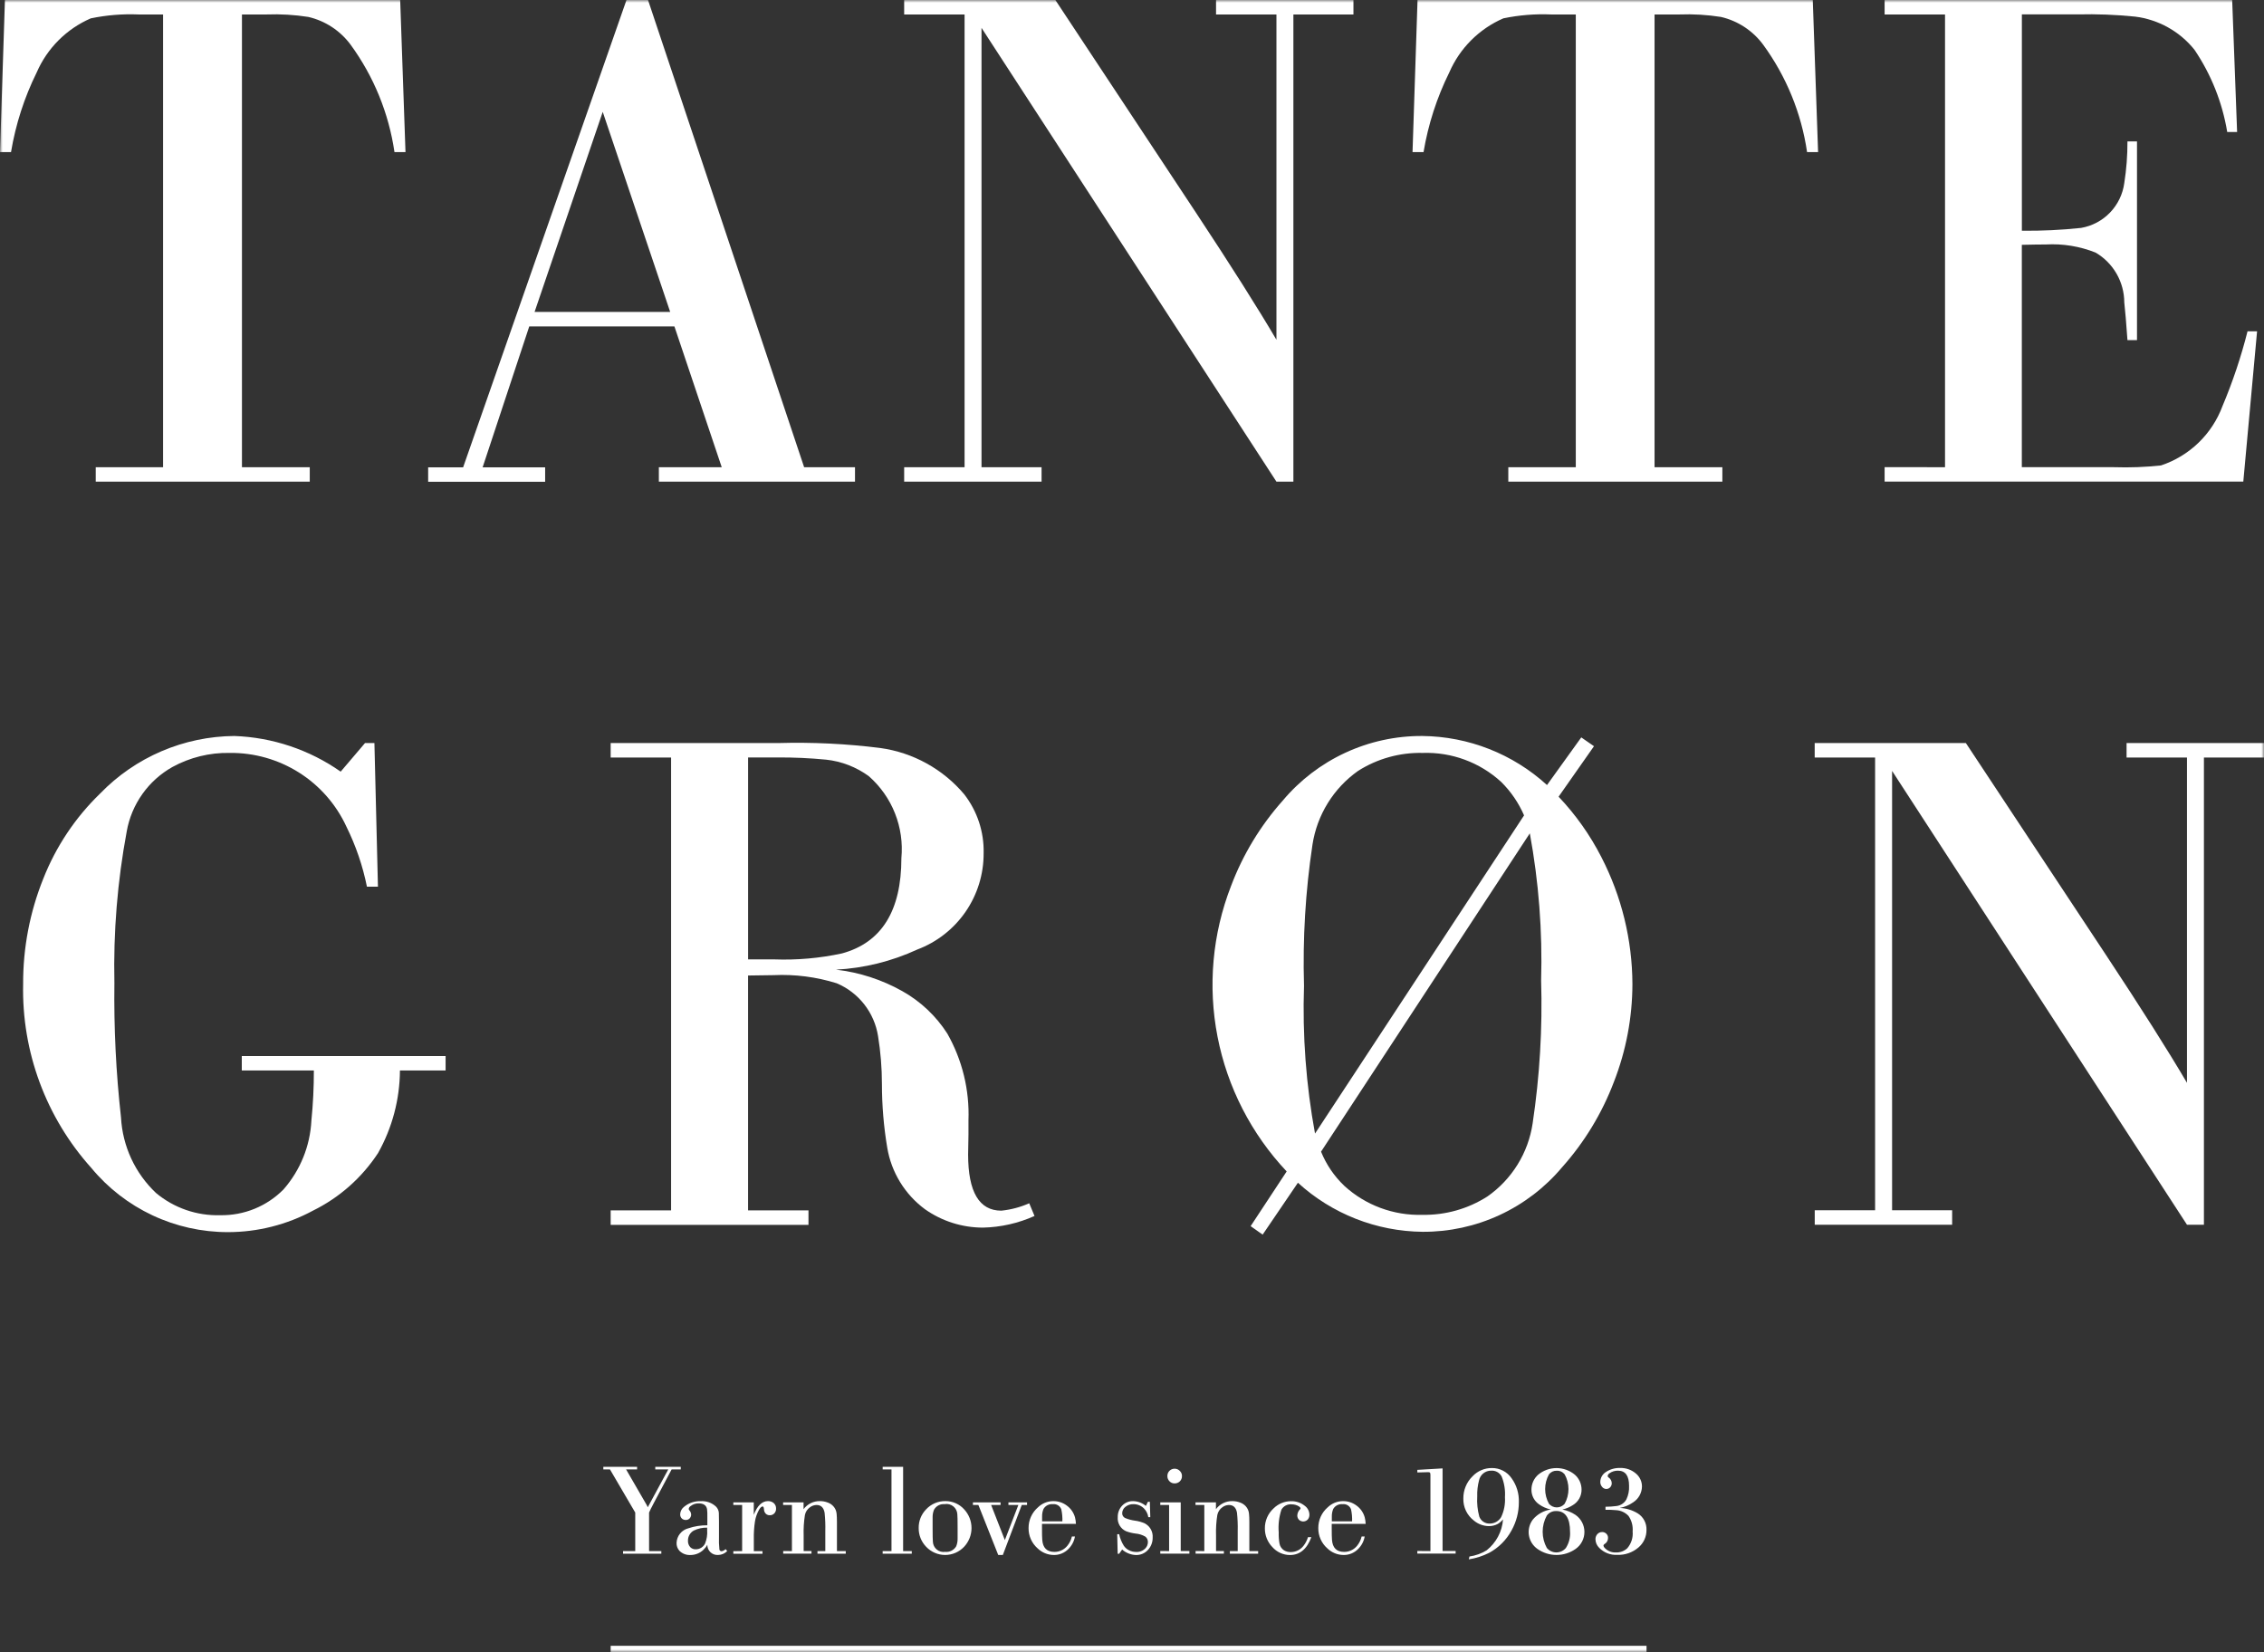 <svg width="429" height="313" viewBox="0 0 429 313" fill="none" xmlns="http://www.w3.org/2000/svg">
<rect x="0" y="0" width="429" height="313" fill="#333333" stroke="none"/>
<g clip-path="url(#clip0_88_83)">
<mask id="mask0_88_83" style="mask-type:luminance" maskUnits="userSpaceOnUse" x="0" y="0" width="429" height="313">
<path d="M429 0H0V313H429V0Z" fill="white"/>
</mask>
<g mask="url(#mask0_88_83)">
<path d="M30.901 88.521V2.741H26.237C23.206 2.614 20.171 2.862 17.2 3.479C12.613 5.469 8.954 9.125 6.961 13.707C4.604 18.477 2.962 23.568 2.088 28.816H0L0.935 0H75.83L76.836 28.816H74.748C73.675 21.468 70.827 14.492 66.451 8.489C64.493 5.829 61.648 3.955 58.429 3.208C55.816 2.799 53.171 2.643 50.528 2.741H45.847V88.521H58.696V91.262H18.14V88.521H30.901Z" fill="white"/>
<path d="M127.794 61.845H100.288L91.452 88.542H103.299V91.282H81.129V88.542H87.756L118.712 0H122.792L152.373 88.521H162.011V91.262H124.846V88.521H136.76L127.794 61.845ZM126.993 59.104L114.21 21.195L101.294 59.104H126.993Z" fill="white"/>
<path d="M182.774 88.521V2.741H171.328V0H199.975L226.546 40.183C233.149 50.169 238.258 58.234 241.871 64.377V2.741H230.425V0H256.462V2.741H245.082V91.262H241.871L185.985 5.281V88.521H197.365V91.262H171.328V88.521H182.774Z" fill="white"/>
<path d="M298.592 88.521V2.741H293.907C290.876 2.613 287.841 2.86 284.87 3.475C280.283 5.465 276.623 9.121 274.631 13.703C272.269 18.473 270.623 23.563 269.745 28.812H267.657L268.605 0H343.499L344.506 28.816H342.418C341.343 21.469 338.493 14.494 334.116 8.493C332.161 5.832 329.317 3.957 326.099 3.208C323.487 2.799 320.843 2.643 318.202 2.741H313.517V88.521H326.366V91.262H285.806V88.521H298.592Z" fill="white"/>
<path d="M368.558 88.521V2.741H357.112V0H422.97L423.905 25.008H422.031C421.109 19.428 418.992 14.114 415.825 9.427C413.031 5.944 408.985 3.689 404.55 3.145C400.943 2.78 397.317 2.641 393.693 2.728H383.12V43.712C386.874 43.757 390.628 43.579 394.361 43.178C396.449 42.813 398.366 41.793 399.834 40.265C401.302 38.738 402.244 36.784 402.525 34.685C402.935 32.076 403.136 29.438 403.126 26.797H404.934V64.44H403.126C402.901 61.23 402.7 58.846 402.525 57.286C402.517 55.379 402.012 53.507 401.06 51.854C400.108 50.201 398.742 48.824 397.096 47.858C394.101 46.663 390.879 46.137 387.659 46.319C386.545 46.319 385.029 46.341 383.111 46.386V88.517H400.579C403.551 88.615 406.526 88.504 409.482 88.183C412.141 87.301 414.568 85.834 416.584 83.889C418.6 81.945 420.153 79.573 421.129 76.95C423.071 72.349 424.659 67.608 425.881 62.767H427.689L425.079 91.249H357.112V88.508L368.558 88.521Z" fill="white"/>
<path d="M70.948 140.784L71.616 167.994H69.528C68.733 164.053 67.427 160.232 65.644 156.627C63.701 152.411 60.576 148.848 56.649 146.368C52.721 143.889 48.158 142.598 43.512 142.653C39.722 142.582 35.978 143.504 32.655 145.327C30.407 146.594 28.467 148.342 26.974 150.446C25.481 152.549 24.472 154.956 24.019 157.495C22.251 166.972 21.466 176.606 21.677 186.244C21.565 194.753 21.983 203.261 22.929 211.719C23.22 217.16 25.593 222.283 29.556 226.027C32.964 228.873 37.298 230.372 41.738 230.24C43.961 230.278 46.17 229.866 48.229 229.027C50.288 228.188 52.156 226.94 53.718 225.359C56.9 221.731 58.763 217.137 59.005 212.319C59.321 209.165 59.477 205.996 59.472 202.825H45.817V200.085H84.436V202.825H75.784C75.75 208.308 74.321 213.692 71.633 218.472C68.575 223.137 64.323 226.9 59.318 229.368C54.364 232.042 48.822 233.444 43.191 233.448C38.244 233.452 33.358 232.363 28.881 230.26C24.405 228.156 20.451 225.089 17.3 221.28C8.719 211.731 4.101 199.277 4.384 186.448C4.353 179.613 5.648 172.836 8.197 166.493C10.595 160.403 14.27 154.897 18.975 150.345C22.277 146.931 26.227 144.209 30.594 142.337C34.961 140.465 39.658 139.482 44.41 139.445C51.637 139.704 58.634 142.05 64.555 146.199L69.173 140.776L70.948 140.784Z" fill="white"/>
<path d="M127.164 229.326V143.525H115.714V140.784H147.451C153.912 140.6 160.379 140.913 166.793 141.719C172.999 142.578 178.666 145.701 182.703 150.487C185.182 153.674 186.483 157.619 186.386 161.654C186.406 165.616 185.211 169.489 182.961 172.752C180.712 176.015 177.517 178.512 173.804 179.908C168.962 182.142 163.739 183.435 158.412 183.716C162.836 184.226 167.114 185.613 170.994 187.796C174.443 189.734 177.363 192.488 179.496 195.817C182.337 200.822 183.728 206.516 183.513 212.265V214.939C183.469 217.125 183.447 218.396 183.447 218.752C183.447 225.837 185.544 229.38 189.74 229.38C191.565 229.194 193.349 228.721 195.026 227.979L196.028 230.386C192.952 231.768 189.629 232.518 186.257 232.592C182.328 232.591 178.495 231.378 175.283 229.118C171.466 226.303 168.897 222.113 168.121 217.438C167.453 213.461 167.116 209.436 167.115 205.403C167.114 202.357 166.869 199.316 166.38 196.31C166.035 194.113 165.135 192.041 163.765 190.29C162.394 188.538 160.6 187.164 158.55 186.298C154.677 185.089 150.622 184.568 146.569 184.759C145.676 184.759 144.069 184.781 141.75 184.826V229.326H153.197V232.067H115.714V229.326H127.164ZM141.755 181.772H146.707C151.021 181.931 155.337 181.549 159.556 180.638C167.053 178.588 170.802 172.57 170.802 162.584C171.073 159.696 170.657 156.785 169.586 154.089C168.516 151.393 166.822 148.988 164.643 147.071C162.268 145.329 159.475 144.245 156.546 143.93C153.476 143.63 150.393 143.491 147.309 143.512H141.755V181.772Z" fill="white"/>
<path d="M295.335 150.946C298.566 154.351 301.293 158.202 303.432 162.38C307.273 169.824 309.292 178.073 309.324 186.448C309.311 192.797 308.119 199.089 305.808 205.003C303.555 210.939 300.232 216.412 296.003 221.15C292.766 225.004 288.72 228.099 284.15 230.213C279.581 232.328 274.601 233.411 269.565 233.385C260.813 233.298 252.4 229.989 245.938 224.091L239.257 233.919L236.981 232.313L243.808 221.947C237.115 214.847 232.573 205.999 230.708 196.427C228.842 186.854 229.73 176.95 233.269 167.861C235.516 161.912 238.839 156.427 243.073 151.68C246.31 147.826 250.357 144.731 254.926 142.617C259.495 140.502 264.475 139.419 269.511 139.445C278.263 139.533 286.676 142.842 293.138 148.739L299.631 139.712L302.041 141.381L295.335 150.946ZM249.166 214.793L288.791 154.487C287.762 152.11 286.285 149.954 284.44 148.134C280.396 144.435 275.062 142.467 269.582 142.653C265.252 142.553 260.989 143.739 257.334 146.061C255.029 147.692 253.076 149.769 251.593 152.17C250.109 154.571 249.125 157.246 248.698 160.035C247.366 168.884 246.83 177.834 247.095 186.778C246.78 196.164 247.48 205.557 249.183 214.793M289.877 157.895L250.323 218.201C251.315 220.654 252.821 222.865 254.741 224.688C258.771 228.365 264.076 230.331 269.532 230.169C273.89 230.249 278.175 229.038 281.846 226.69C284.142 225.086 286.085 223.031 287.559 220.651C289.032 218.272 290.004 215.617 290.415 212.849C291.758 203.89 292.296 194.828 292.023 185.773C292.291 176.429 291.573 167.084 289.881 157.891" fill="white"/>
<path d="M355.308 229.305V143.525H343.862V140.784H372.509L399.08 180.967C405.683 190.953 410.792 199.018 414.405 205.161V143.525H402.959V140.784H428.996V143.525H417.617V232.046H414.405L358.528 146.065V229.305H369.907V232.046H343.871V229.305H355.308Z" fill="white"/>
<path d="M120.37 293.878V286.579L115.576 278.398H114.323V277.906H120.721V278.398H118.633L122.391 284.889C122.532 285.106 122.649 285.336 122.742 285.577L126.63 278.398H124.166V277.906H128.997V278.398H127.268L123.828 284.889C123.594 285.323 123.424 285.652 123.318 285.878C123.19 286.175 123.081 286.409 122.992 286.579V293.878H125.314V294.371H118.061V293.878H120.37Z" fill="white"/>
<path d="M137.507 293.515L137.795 293.878C137.346 294.337 136.734 294.601 136.092 294.612C135.826 294.634 135.559 294.6 135.308 294.512C135.056 294.424 134.826 294.285 134.632 294.103C134.438 293.921 134.284 293.701 134.18 293.456C134.076 293.211 134.024 292.947 134.029 292.681C133.831 293.046 133.574 293.375 133.269 293.657C132.606 294.282 131.728 294.627 130.818 294.621C130.438 294.64 130.059 294.58 129.704 294.445C129.349 294.31 129.025 294.103 128.755 293.836C128.567 293.632 128.421 293.393 128.325 293.133C128.23 292.872 128.187 292.595 128.199 292.318C128.224 291.677 128.456 291.061 128.861 290.563C129.266 290.065 129.822 289.712 130.446 289.557C131.601 289.168 132.814 288.976 134.033 288.989V287.321C134.049 286.85 134.029 286.379 133.974 285.911C133.83 285.193 133.294 284.836 132.367 284.839C131.818 284.832 131.284 285.015 130.855 285.356C130.76 285.411 130.678 285.488 130.617 285.58C130.557 285.672 130.518 285.777 130.504 285.886C130.511 285.987 130.554 286.081 130.625 286.153C130.827 286.367 130.946 286.644 130.964 286.937C130.971 287.213 130.871 287.48 130.684 287.684C130.589 287.783 130.474 287.861 130.346 287.913C130.219 287.964 130.082 287.989 129.945 287.984C129.681 287.99 129.424 287.899 129.222 287.73C129.108 287.624 129.019 287.494 128.96 287.35C128.902 287.206 128.876 287.051 128.884 286.895C128.896 286.613 128.972 286.338 129.106 286.09C129.24 285.841 129.428 285.626 129.657 285.46C130.531 284.75 131.633 284.381 132.759 284.422C133.292 284.383 133.827 284.455 134.33 284.634C134.834 284.812 135.294 285.094 135.682 285.46C135.995 285.778 136.183 286.197 136.213 286.641C136.229 286.833 136.238 287.389 136.238 288.309V291.038C136.204 291.895 136.232 292.754 136.321 293.607C136.347 293.697 136.403 293.775 136.478 293.829C136.554 293.884 136.646 293.911 136.739 293.907C137.018 293.859 137.275 293.725 137.474 293.524M133.995 289.436C133.118 289.417 132.249 289.607 131.461 289.99C131.122 290.179 130.841 290.456 130.648 290.792C130.454 291.128 130.356 291.51 130.362 291.897C130.349 292.125 130.382 292.353 130.459 292.568C130.536 292.783 130.655 292.98 130.809 293.148C130.946 293.281 131.109 293.385 131.288 293.451C131.467 293.518 131.658 293.547 131.849 293.536C132.218 293.537 132.579 293.433 132.891 293.237C133.203 293.04 133.453 292.759 133.611 292.427C133.928 291.632 134.061 290.777 134 289.924L133.995 289.436Z" fill="white"/>
<path d="M140.626 293.878V285.143H138.956V284.651H142.831V287.004C143.499 285.277 144.393 284.412 145.512 284.409C145.894 284.395 146.269 284.515 146.573 284.747C146.732 284.878 146.859 285.044 146.943 285.232C147.027 285.421 147.066 285.626 147.057 285.832C147.064 286 147.036 286.169 146.976 286.326C146.915 286.484 146.824 286.628 146.706 286.749C146.597 286.859 146.467 286.946 146.324 287.004C146.18 287.062 146.026 287.09 145.871 287.087C145.679 287.096 145.488 287.051 145.32 286.958C145.152 286.864 145.013 286.726 144.919 286.558C144.814 286.366 144.76 286.15 144.761 285.932C144.735 285.594 144.652 285.423 144.506 285.423C144.297 285.423 144.071 285.632 143.829 286.049C143.444 286.733 143.182 287.48 143.057 288.255C142.891 289.36 142.819 290.476 142.84 291.592V293.895H144.481V294.387H138.956V293.895L140.626 293.878Z" fill="white"/>
<path d="M150.06 293.878V285.144H148.39V284.651H152.265V285.94C152.621 285.455 153.089 285.063 153.629 284.797C154.169 284.53 154.765 284.398 155.368 284.409C155.862 284.407 156.353 284.494 156.817 284.668C157.23 284.811 157.603 285.053 157.902 285.373C158.265 285.768 158.485 286.273 158.529 286.808C158.57 287.203 158.591 287.726 158.591 288.376V293.878H160.262V294.371H154.9V293.878H156.386V290.078C156.416 288.923 156.372 287.766 156.253 286.616C156.077 285.634 155.567 285.144 154.72 285.144C154.28 285.152 153.854 285.298 153.501 285.561C152.995 285.905 152.644 286.434 152.524 287.033C152.319 288.33 152.238 289.643 152.282 290.954V293.874H153.768V294.366H148.406V293.874L150.06 293.878Z" fill="white"/>
<path d="M168.926 293.878V278.403H167.256V277.91H171.131V293.883H172.772V294.375H167.252V293.883L168.926 293.878Z" fill="white"/>
<path d="M179.154 284.409C179.82 284.403 180.48 284.539 181.09 284.807C181.7 285.075 182.245 285.47 182.691 285.965C183.59 286.927 184.091 288.195 184.091 289.511C184.091 290.827 183.59 292.095 182.691 293.057C182.229 293.548 181.671 293.94 181.052 294.208C180.433 294.475 179.766 294.614 179.091 294.614C178.416 294.614 177.749 294.475 177.13 294.208C176.511 293.94 175.953 293.548 175.491 293.057C174.574 292.11 174.067 290.841 174.08 289.523C174.067 288.867 174.186 288.214 174.428 287.603C174.67 286.992 175.032 286.435 175.491 285.965C175.958 285.464 176.524 285.066 177.155 284.798C177.785 284.53 178.465 284.398 179.149 284.409M179.041 284.989C178.633 284.943 178.22 285.018 177.855 285.205C177.49 285.392 177.187 285.683 176.986 286.04C176.809 286.473 176.718 286.937 176.719 287.404C176.719 287.682 176.719 288.378 176.719 289.49C176.719 290.897 176.736 291.766 176.769 292.097C176.78 292.382 176.85 292.662 176.976 292.918C177.103 293.174 177.282 293.401 177.502 293.583C177.722 293.765 177.978 293.898 178.253 293.974C178.529 294.05 178.817 294.068 179.099 294.024C179.512 294.068 179.928 293.992 180.298 293.806C180.668 293.619 180.977 293.33 181.187 292.973C181.364 292.536 181.455 292.068 181.455 291.597C181.455 291.341 181.455 290.601 181.455 289.377C181.455 288.051 181.438 287.226 181.404 286.904C181.391 286.616 181.317 286.335 181.187 286.077C181.057 285.82 180.875 285.593 180.652 285.411C180.428 285.229 180.169 285.096 179.891 285.02C179.613 284.944 179.322 284.928 179.037 284.973" fill="white"/>
<path d="M193.61 285.147L190.023 294.617H189.154L185.396 285.147H184.356V284.655H189.597V285.147H187.81L190.407 291.793L192.967 285.147H191.084V284.655H194.612V285.147H193.61Z" fill="white"/>
<path d="M203.858 288.727H197.444C197.444 289.09 197.444 289.315 197.444 289.402C197.444 290.584 197.461 291.364 197.494 291.743C197.608 293.269 198.376 294.033 199.799 294.033C200.275 294.035 200.746 293.929 201.175 293.722C201.604 293.515 201.981 293.213 202.275 292.84C202.681 292.336 202.966 291.747 203.11 291.117H203.691C203.533 292.021 203.095 292.853 202.438 293.495C202.077 293.859 201.646 294.146 201.171 294.339C200.696 294.532 200.187 294.626 199.674 294.617C198.532 294.608 197.437 294.16 196.617 293.365C196.071 292.887 195.635 292.296 195.338 291.634C195.042 290.972 194.893 290.253 194.901 289.528C194.893 288.777 195.051 288.034 195.362 287.351C195.673 286.668 196.13 286.061 196.7 285.573C197.466 284.836 198.485 284.421 199.548 284.413C200.493 284.394 201.416 284.696 202.167 285.269C202.912 285.816 203.451 286.598 203.699 287.488C203.801 287.898 203.861 288.317 203.879 288.739M201.306 288.247C201.336 287.478 201.267 286.708 201.102 285.957C200.982 285.641 200.76 285.374 200.471 285.199C200.182 285.023 199.843 284.95 199.507 284.989C199.155 284.955 198.801 285.021 198.487 285.182C198.172 285.342 197.91 285.59 197.732 285.894C197.542 286.348 197.451 286.837 197.465 287.329V288.247H201.306Z" fill="white"/>
<path d="M217.881 284.53L217.964 287.45H217.588C217.498 286.838 217.22 286.27 216.791 285.823C216.527 285.553 216.212 285.34 215.862 285.196C215.513 285.053 215.139 284.982 214.761 284.989C214.22 284.973 213.69 285.149 213.266 285.486C213.073 285.628 212.915 285.813 212.807 286.026C212.698 286.24 212.641 286.476 212.64 286.716C212.636 286.907 212.689 287.095 212.793 287.257C212.896 287.418 213.045 287.545 213.22 287.621C213.809 287.865 214.426 288.03 215.058 288.114C215.708 288.196 216.343 288.375 216.941 288.643C217.42 288.899 217.814 289.288 218.076 289.764C218.338 290.239 218.456 290.78 218.415 291.321C218.433 292.182 218.117 293.016 217.534 293.649C217.246 293.966 216.893 294.218 216.498 294.386C216.104 294.554 215.678 294.636 215.25 294.625C214.283 294.59 213.359 294.223 212.631 293.586L212.064 294.383H211.784L211.7 290.679H212.064C212.23 291.451 212.528 292.189 212.945 292.861C213.196 293.232 213.54 293.531 213.943 293.728C214.357 293.937 214.815 294.044 215.279 294.041C215.605 294.06 215.931 294.008 216.235 293.889C216.54 293.77 216.814 293.587 217.041 293.353C217.344 293.034 217.513 292.612 217.513 292.172C217.518 291.977 217.478 291.782 217.396 291.604C217.315 291.427 217.193 291.27 217.041 291.146C216.47 290.812 215.83 290.609 215.17 290.554C214.55 290.48 213.942 290.33 213.358 290.107C212.852 289.878 212.43 289.497 212.151 289.017C211.872 288.537 211.749 287.982 211.8 287.429C211.781 286.627 212.082 285.85 212.636 285.269C212.903 284.986 213.228 284.764 213.587 284.617C213.947 284.469 214.335 284.4 214.724 284.414C215.605 284.432 216.454 284.751 217.129 285.319L217.517 284.534L217.881 284.53Z" fill="white"/>
<path d="M221.53 293.878V285.144H219.859V284.647H223.735V293.874H225.376V294.366H219.859V293.874L221.53 293.878ZM222.57 278.269C222.772 278.265 222.973 278.308 223.157 278.393C223.34 278.478 223.502 278.604 223.63 278.761C223.854 279.004 223.975 279.324 223.968 279.654C223.974 279.845 223.939 280.034 223.868 280.211C223.796 280.388 223.688 280.547 223.551 280.68C223.286 280.927 222.936 281.062 222.574 281.056C222.397 281.06 222.222 281.028 222.058 280.962C221.894 280.896 221.746 280.797 221.622 280.672C221.483 280.537 221.375 280.375 221.303 280.197C221.231 280.018 221.197 279.826 221.204 279.633C221.203 279.452 221.238 279.272 221.308 279.105C221.377 278.938 221.48 278.786 221.609 278.659C221.738 278.531 221.891 278.431 222.06 278.365C222.229 278.298 222.409 278.265 222.59 278.269" fill="white"/>
<path d="M228.204 293.878V285.144H226.533V284.651H230.408V285.94C230.765 285.455 231.233 285.063 231.773 284.797C232.313 284.53 232.909 284.398 233.511 284.409C234.006 284.407 234.497 284.494 234.96 284.668C235.374 284.811 235.747 285.053 236.046 285.373C236.409 285.768 236.629 286.273 236.672 286.808C236.714 287.203 236.735 287.726 236.735 288.376V293.878H238.405V294.371H233.043V293.878H234.53V290.078C234.56 288.923 234.515 287.766 234.396 286.616C234.221 285.634 233.71 285.144 232.864 285.144C232.424 285.152 231.997 285.298 231.644 285.561C231.139 285.905 230.788 286.434 230.667 287.033C230.462 288.33 230.381 289.643 230.425 290.954V293.874H231.912V294.366H226.55V293.874L228.204 293.878Z" fill="white"/>
<path d="M247.863 291.234H248.489C247.654 293.494 246.301 294.625 244.43 294.625C243.797 294.624 243.172 294.488 242.596 294.226C242.02 293.964 241.506 293.582 241.09 293.107C240.175 292.163 239.668 290.899 239.678 289.586C239.669 288.875 239.811 288.17 240.093 287.517C240.376 286.864 240.794 286.278 241.319 285.798C241.755 285.363 242.273 285.017 242.842 284.782C243.412 284.546 244.023 284.425 244.639 284.426C245.586 284.399 246.512 284.711 247.249 285.306C247.512 285.499 247.727 285.75 247.877 286.039C248.028 286.329 248.11 286.649 248.118 286.975C248.126 287.271 248.042 287.563 247.875 287.809C247.776 287.939 247.651 288.047 247.508 288.125C247.365 288.204 247.206 288.252 247.043 288.265C246.881 288.279 246.717 288.259 246.562 288.205C246.408 288.152 246.266 288.066 246.147 287.955C246.039 287.844 245.955 287.714 245.9 287.571C245.844 287.427 245.817 287.274 245.821 287.121C245.84 286.684 246.025 286.27 246.339 285.965C246.392 285.923 246.426 285.861 246.435 285.794C246.435 285.665 246.335 285.535 246.134 285.406C245.712 285.148 245.226 285.015 244.731 285.022C244.347 284.989 243.962 285.067 243.621 285.247C243.28 285.427 242.999 285.701 242.81 286.036C242.358 287.419 242.185 288.878 242.301 290.328C242.279 291.039 242.328 291.75 242.447 292.452C242.495 292.715 242.597 292.965 242.746 293.187C242.896 293.409 243.089 293.597 243.315 293.741C243.694 293.964 244.128 294.077 244.568 294.066C245.047 294.069 245.519 293.959 245.947 293.745C246.376 293.532 246.747 293.22 247.032 292.835C247.397 292.362 247.671 291.827 247.842 291.254" fill="white"/>
<path d="M258.742 288.727H252.344C252.344 289.09 252.344 289.315 252.344 289.402C252.344 290.584 252.361 291.364 252.394 291.743C252.508 293.269 253.277 294.033 254.699 294.033C255.176 294.035 255.646 293.929 256.076 293.722C256.505 293.515 256.881 293.213 257.176 292.84C257.581 292.336 257.867 291.747 258.011 291.117H258.591C258.434 292.021 257.995 292.853 257.338 293.495C256.978 293.859 256.547 294.146 256.072 294.339C255.596 294.532 255.087 294.626 254.574 294.617C253.432 294.608 252.337 294.16 251.517 293.365C250.971 292.887 250.535 292.296 250.239 291.634C249.943 290.972 249.793 290.253 249.801 289.528C249.794 288.777 249.951 288.034 250.262 287.351C250.573 286.668 251.03 286.061 251.601 285.573C252.366 284.836 253.386 284.421 254.449 284.413C255.393 284.394 256.316 284.696 257.067 285.269C257.812 285.816 258.352 286.598 258.6 287.488C258.701 287.898 258.761 288.317 258.779 288.739M256.207 288.247C256.236 287.478 256.168 286.708 256.002 285.957C255.883 285.641 255.66 285.374 255.371 285.199C255.082 285.023 254.743 284.95 254.407 284.989C254.056 284.955 253.701 285.021 253.387 285.182C253.072 285.342 252.81 285.59 252.632 285.894C252.443 286.348 252.351 286.837 252.365 287.329V288.247H256.207Z" fill="white"/>
<path d="M271.048 293.878V279.562C271.059 279.395 271.042 279.227 270.998 279.066C270.971 279.02 270.931 278.983 270.884 278.96C270.836 278.936 270.783 278.927 270.731 278.932H270.572H270.392L268.567 278.982V278.49L273.349 278.211V293.858H275.825V294.35H268.567V293.858L271.048 293.878Z" fill="white"/>
<path d="M278.322 295.447L278.443 294.904C279.594 294.74 280.7 294.343 281.692 293.737C282.589 293.028 283.33 292.141 283.866 291.131C284.402 290.121 284.723 289.011 284.807 287.872C284.53 288.207 284.2 288.496 283.83 288.727C283.303 289.011 282.712 289.155 282.113 289.144C281.075 289.134 280.072 288.762 279.278 288.093C278.639 287.604 278.126 286.972 277.779 286.246C277.433 285.521 277.264 284.724 277.286 283.921C277.275 283.136 277.425 282.356 277.725 281.63C278.026 280.905 278.472 280.248 279.036 279.7C279.504 279.204 280.069 278.811 280.697 278.543C281.324 278.275 281.999 278.139 282.681 278.144C283.421 278.133 284.151 278.305 284.807 278.646C285.463 278.987 286.024 279.485 286.44 280.096C287.381 281.409 287.861 282.996 287.805 284.609C287.812 286.484 287.335 288.329 286.419 289.966C285.447 291.765 283.969 293.241 282.168 294.212C280.963 294.819 279.671 295.234 278.338 295.443M282.539 278.64C282.002 278.637 281.481 278.821 281.064 279.159C280.648 279.498 280.362 279.971 280.255 280.497C279.996 281.48 279.882 282.496 279.917 283.512C279.837 284.8 279.968 286.092 280.305 287.338C280.453 287.741 280.726 288.088 281.084 288.326C281.442 288.565 281.867 288.683 282.297 288.664C282.73 288.664 283.156 288.552 283.533 288.338C283.91 288.125 284.225 287.818 284.448 287.446C285.007 286.265 285.255 284.962 285.17 283.658C285.258 282.33 285.047 280.999 284.552 279.762C284.364 279.398 284.072 279.097 283.713 278.898C283.354 278.698 282.945 278.608 282.535 278.64" fill="white"/>
<path d="M296.02 285.999C296.914 286.166 297.766 286.51 298.525 287.012C299.049 287.373 299.477 287.855 299.774 288.416C300.07 288.978 300.227 289.603 300.229 290.238C300.232 290.874 300.08 291.5 299.788 292.064C299.496 292.628 299.071 293.113 298.55 293.478C297.493 294.217 296.235 294.613 294.944 294.613C293.654 294.613 292.396 294.217 291.339 293.478C290.907 293.177 290.54 292.793 290.26 292.348C289.98 291.903 289.793 291.406 289.71 290.887C289.626 290.368 289.648 289.838 289.775 289.327C289.901 288.817 290.129 288.338 290.445 287.917C291.31 286.882 292.526 286.199 293.861 285.999C293.067 285.831 292.315 285.503 291.652 285.035C291.194 284.724 290.821 284.304 290.566 283.813C290.311 283.323 290.182 282.776 290.19 282.223C290.19 281.695 290.302 281.173 290.518 280.69C290.733 280.208 291.049 279.777 291.443 279.424C292.422 278.602 293.659 278.151 294.938 278.151C296.217 278.151 297.455 278.602 298.433 279.424C298.828 279.777 299.143 280.208 299.359 280.69C299.575 281.173 299.686 281.695 299.686 282.223C299.694 282.82 299.543 283.408 299.25 283.927C298.957 284.446 298.531 284.879 298.016 285.181C297.403 285.576 296.724 285.858 296.011 286.015M294.876 286.295C294.532 286.28 294.19 286.351 293.881 286.5C293.571 286.649 293.303 286.872 293.101 287.15C292.585 288.089 292.315 289.143 292.315 290.214C292.315 291.285 292.585 292.338 293.101 293.278C293.321 293.545 293.597 293.76 293.91 293.908C294.223 294.056 294.565 294.132 294.911 294.132C295.257 294.132 295.599 294.056 295.912 293.908C296.225 293.76 296.502 293.545 296.721 293.278C297.299 292.373 297.574 291.308 297.506 290.237C297.506 287.606 296.629 286.29 294.876 286.29M294.972 278.653C294.691 278.643 294.412 278.7 294.157 278.82C293.903 278.94 293.681 279.118 293.51 279.341C293.035 280.193 292.786 281.152 292.786 282.127C292.786 283.103 293.035 284.062 293.51 284.914C293.693 285.129 293.921 285.302 294.178 285.421C294.434 285.54 294.714 285.601 294.997 285.601C295.28 285.601 295.559 285.54 295.816 285.421C296.072 285.302 296.3 285.129 296.483 284.914C296.958 284.062 297.208 283.103 297.208 282.127C297.208 281.152 296.958 280.193 296.483 279.341C296.304 279.114 296.074 278.934 295.811 278.814C295.548 278.694 295.26 278.639 294.972 278.653Z" fill="white"/>
<path d="M304.221 286.036V285.481C304.932 285.478 305.642 285.429 306.346 285.335C306.729 285.285 307.094 285.146 307.412 284.929C307.731 284.711 307.994 284.422 308.179 284.084C308.558 283.287 308.733 282.408 308.689 281.527C308.689 279.605 307.993 278.645 306.601 278.645C306.018 278.626 305.445 278.8 304.972 279.141C304.878 279.196 304.798 279.273 304.739 279.365C304.68 279.457 304.644 279.562 304.634 279.671C304.639 279.723 304.657 279.774 304.686 279.819C304.715 279.863 304.755 279.899 304.801 279.925C304.987 280.045 305.14 280.209 305.246 280.403C305.351 280.597 305.407 280.814 305.407 281.035C305.408 281.311 305.306 281.578 305.118 281.781C305.025 281.886 304.909 281.97 304.78 282.026C304.651 282.082 304.512 282.11 304.371 282.107C304.213 282.106 304.057 282.068 303.916 281.995C303.775 281.923 303.654 281.818 303.561 281.69C303.346 281.437 303.23 281.116 303.235 280.784C303.239 280.404 303.34 280.031 303.528 279.699C303.715 279.368 303.984 279.09 304.308 278.891C305.097 278.367 306.03 278.102 306.977 278.131C308.087 278.09 309.171 278.474 310.008 279.203C310.364 279.505 310.648 279.88 310.842 280.303C311.036 280.726 311.135 281.187 311.132 281.652C311.121 282.249 310.962 282.835 310.671 283.356C310.38 283.878 309.964 284.32 309.461 284.643C308.7 285.178 307.831 285.54 306.914 285.703C308.136 285.752 309.325 286.114 310.368 286.754C310.885 287.087 311.306 287.549 311.59 288.095C311.874 288.641 312.012 289.251 311.988 289.866C311.996 290.501 311.863 291.129 311.598 291.707C311.333 292.284 310.943 292.795 310.455 293.203C309.349 294.15 307.927 294.646 306.471 294.592C305.833 294.63 305.194 294.531 304.598 294.3C304.002 294.069 303.463 293.711 303.018 293.253C302.583 292.826 302.333 292.247 302.321 291.638C302.313 291.291 302.433 290.952 302.659 290.687C302.774 290.554 302.917 290.447 303.078 290.375C303.239 290.303 303.414 290.267 303.59 290.27C303.866 290.266 304.133 290.366 304.338 290.55C304.458 290.652 304.553 290.78 304.616 290.925C304.679 291.069 304.708 291.226 304.701 291.384C304.705 291.622 304.644 291.857 304.525 292.064C304.406 292.27 304.233 292.44 304.024 292.556C303.972 292.583 303.927 292.623 303.893 292.672C303.86 292.72 303.839 292.777 303.832 292.836C303.858 293.008 303.944 293.166 304.074 293.282C304.345 293.57 304.675 293.796 305.043 293.944C305.41 294.092 305.805 294.158 306.2 294.137C306.593 294.153 306.986 294.091 307.355 293.954C307.724 293.817 308.063 293.609 308.351 293.34C308.724 292.907 309.007 292.403 309.181 291.858C309.355 291.314 309.418 290.739 309.365 290.17C309.456 289.123 309.179 288.077 308.58 287.213C307.97 286.567 307.137 286.179 306.25 286.128C305.575 286.067 304.898 286.042 304.221 286.053" fill="white"/>
<path d="M311.997 311.824H115.714V313H311.997V311.824Z" fill="white"/>
</g>
</g>
<defs>
<clipPath id="clip0_88_83">
<rect width="429" height="313" fill="white"/>
</clipPath>
</defs>
</svg>
